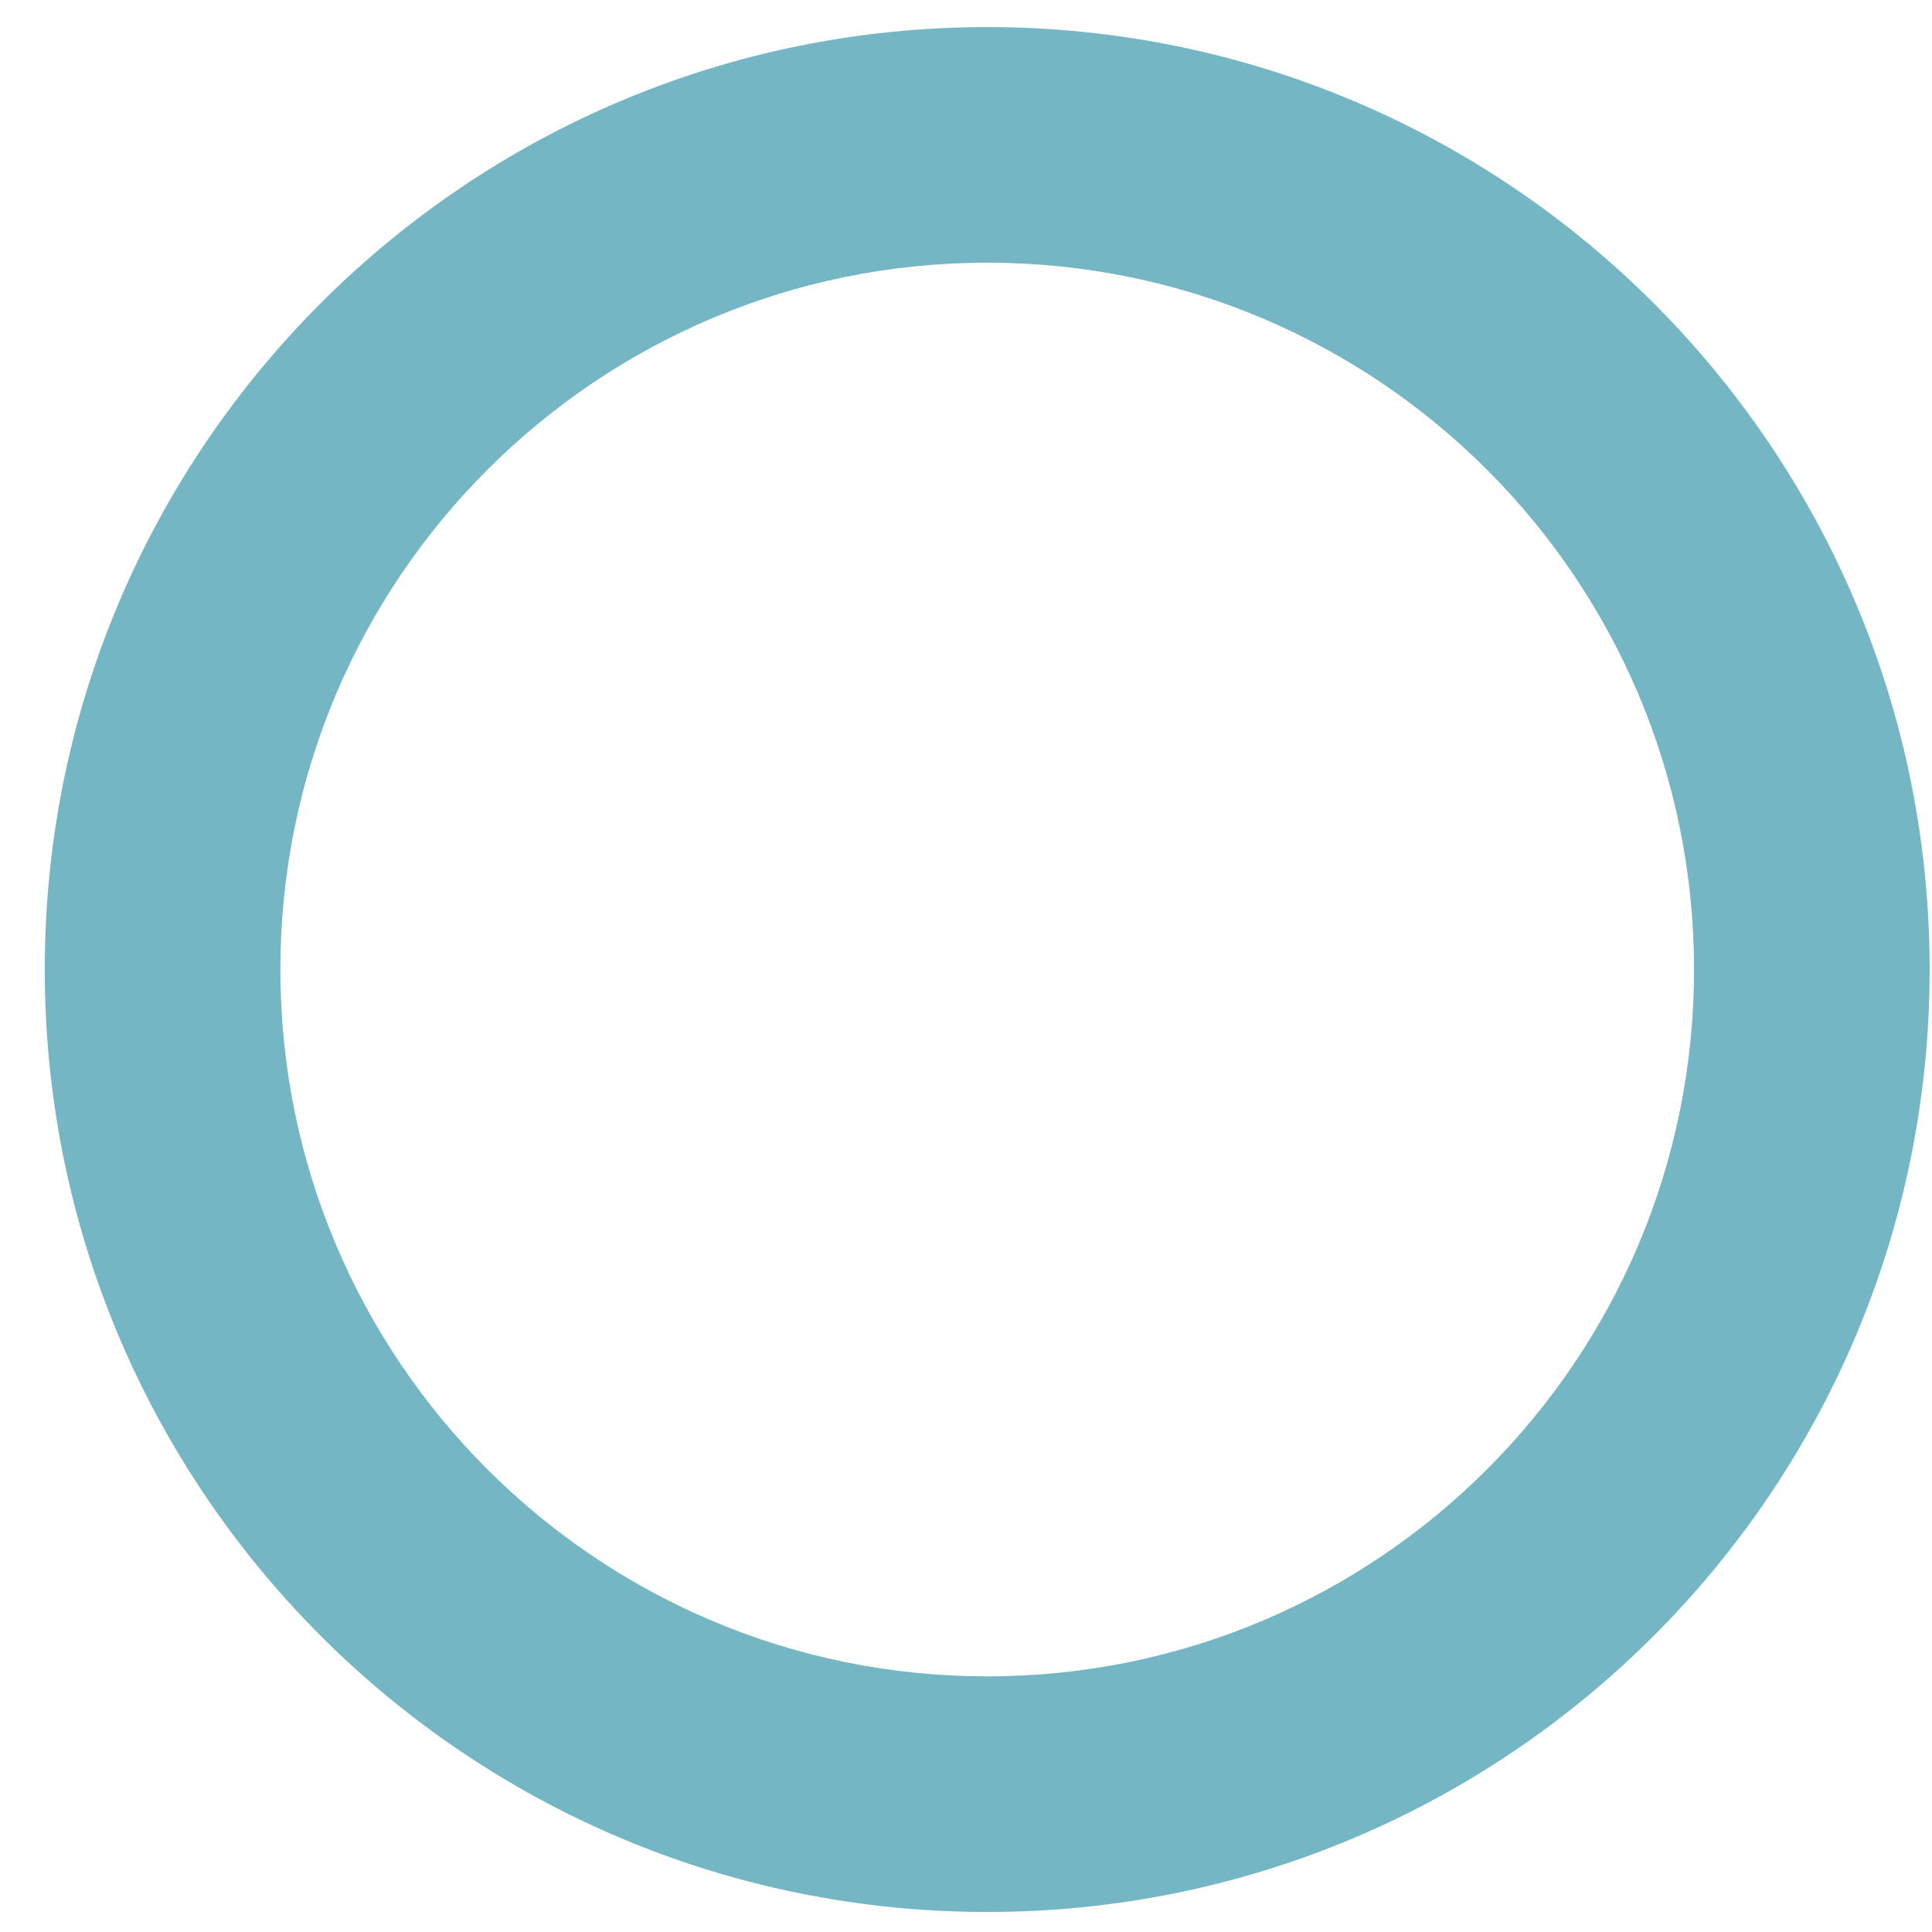 <svg width="41" height="41" viewBox="0 0 41 41" fill="none" xmlns="http://www.w3.org/2000/svg">
<path fill-rule="evenodd" clip-rule="evenodd" d="M20.95 35.575C29.234 35.575 35.95 28.859 35.95 20.575C35.95 12.291 29.234 5.575 20.95 5.575C12.666 5.575 5.95 12.291 5.95 20.575C5.95 28.859 12.666 35.575 20.95 35.575ZM20.95 40.575C31.996 40.575 40.95 31.621 40.95 20.575C40.95 9.529 31.996 0.575 20.95 0.575C9.904 0.575 0.95 9.529 0.95 20.575C0.95 31.621 9.904 40.575 20.95 40.575Z" fill="#75B6C4"/>
</svg>
